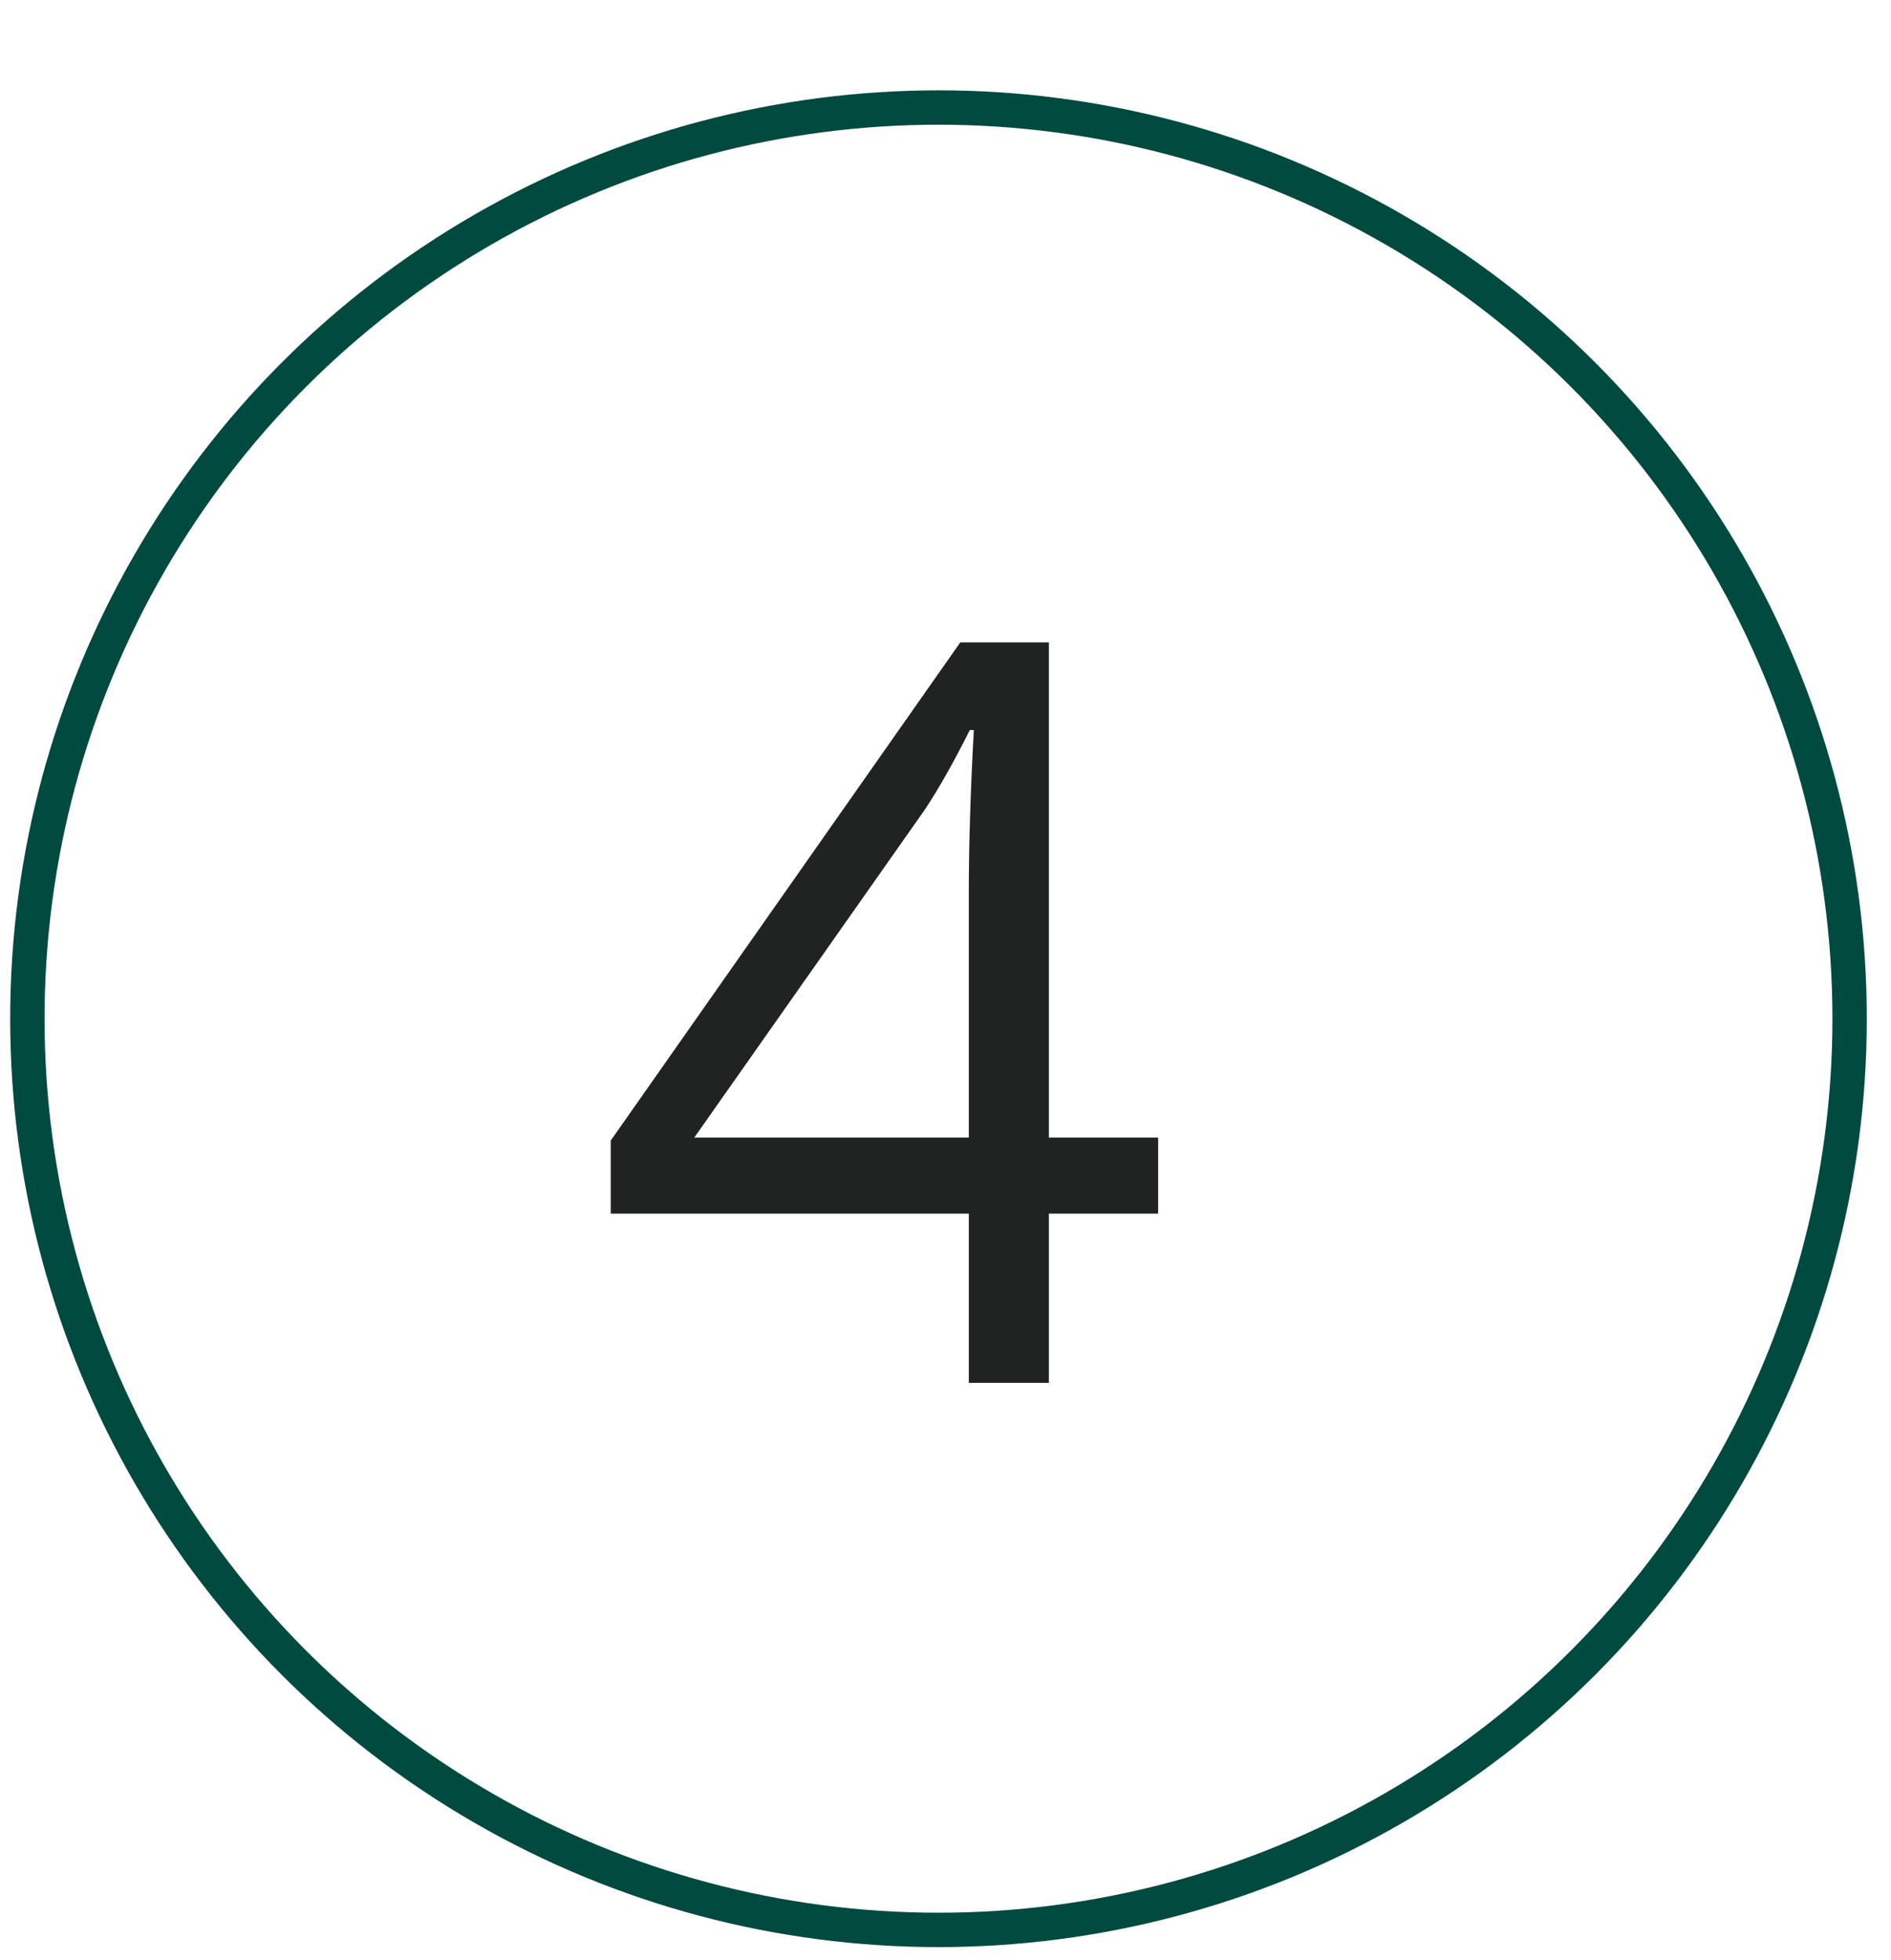 <svg width="55" height="57" viewBox="0 0 55 57" fill="none" xmlns="http://www.w3.org/2000/svg">
<circle cx="27.296" cy="29.627" r="26.5" stroke="#014A3F"/>
<path d="M33.685 35.295H30.507V40.217H28.178V35.295H17.763V33.171L27.929 18.684H30.507V33.083H33.685V35.295ZM28.178 33.083V25.964C28.178 24.567 28.227 22.99 28.324 21.232H28.207C27.738 22.17 27.299 22.946 26.889 23.561L20.194 33.083H28.178Z" fill="#212323"/>
</svg>
